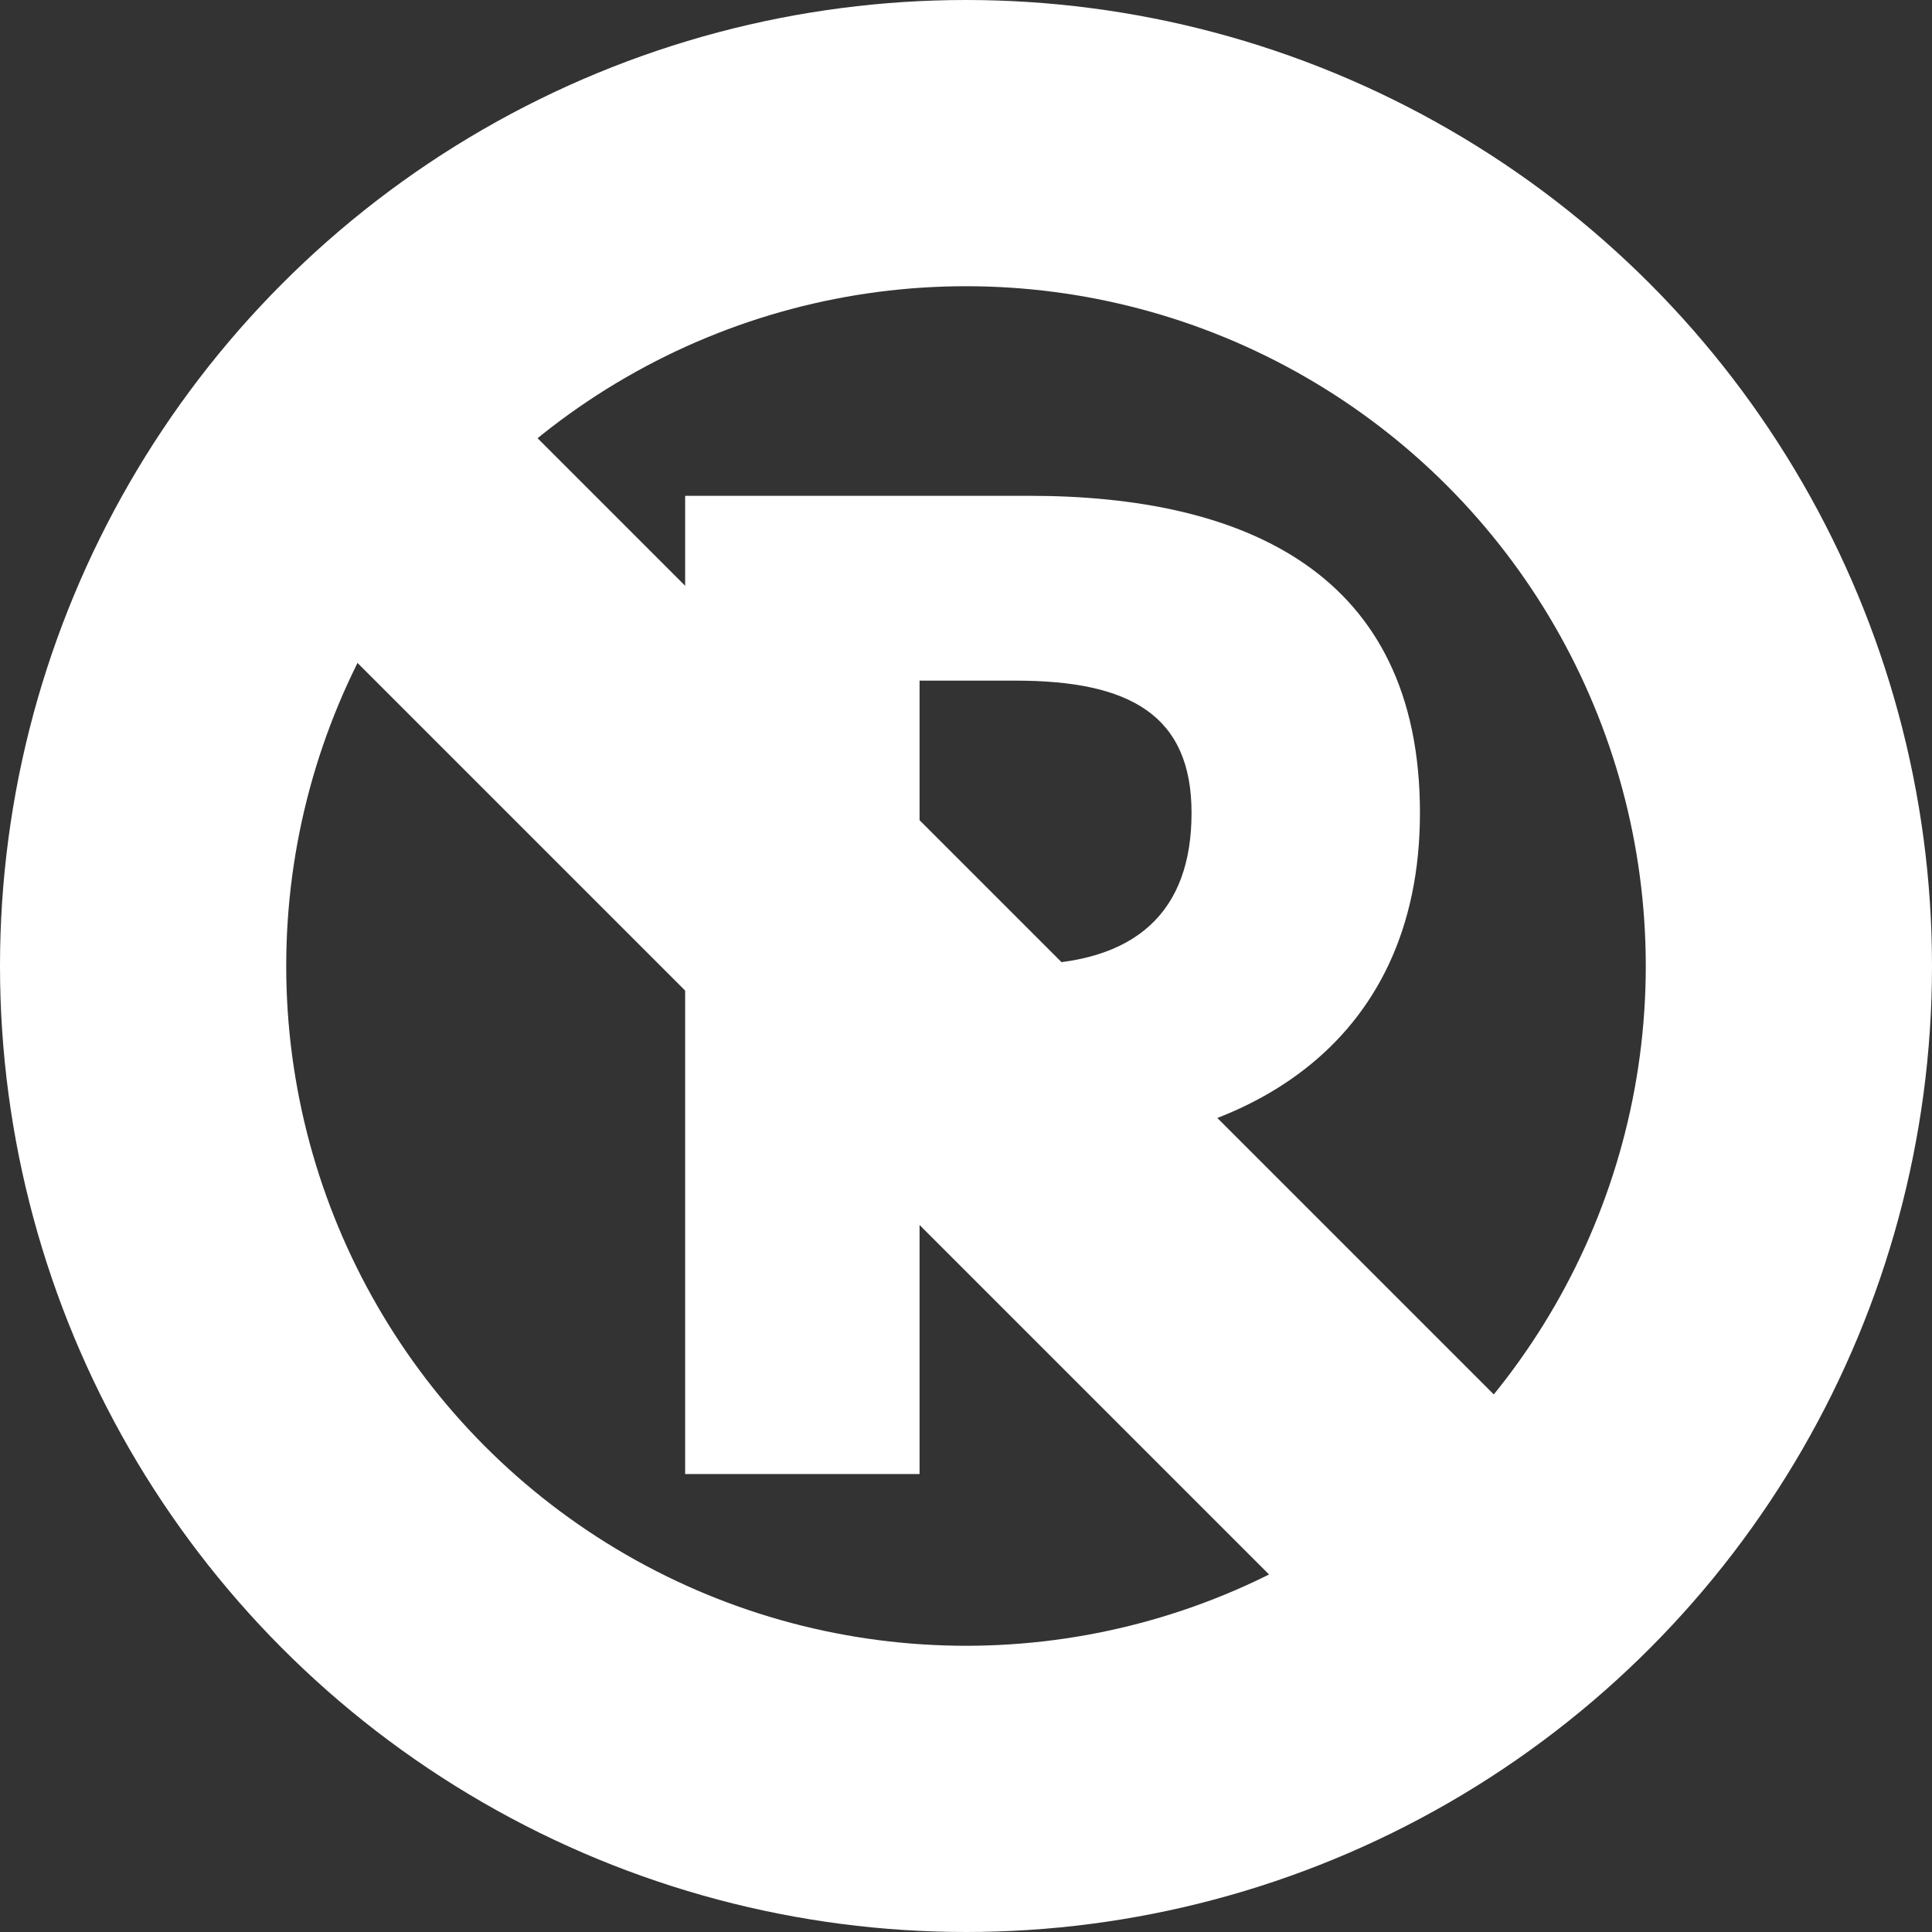 <svg xmlns="http://www.w3.org/2000/svg" width="135" height="135" viewBox="0 0 135 135">
  <rect x="0" y="0" width="135" height="135" fill="#333333" stroke="none"/>
  <g id="Icoon-tegengaan-parkeeroverlast-op-straat" transform="translate(-319 -3308.25)">
    <path id="Path_191" data-name="Path 191" d="M7.875,0h16.38V-22.68H32.34c14.385,0,26.88-7.14,26.88-23.52,0-16.8-12.285-22.155-27.3-22.155H7.875Zm16.38-35.6V-55.44h6.72c7.98,0,12.285,2.415,12.285,9.24S39.48-35.6,31.4-35.6Z" transform="translate(359 3411.25)" fill="#fff"/>
    <line id="Line_7" data-name="Line 7" x2="91.898" y2="91.898" transform="translate(336.485 3332.934)" fill="none"/>
    <line id="Line_5" data-name="Line 5" x2="91.898" y2="91.898" transform="translate(336.485 3332.934)" fill="none" stroke="#fff" stroke-width="20"/>
    <g id="Ellipse_10" data-name="Ellipse 10" transform="translate(319 3308.25)" fill="none" stroke="#fff" stroke-width="20">
      <circle cx="67.5" cy="67.5" r="67.5" stroke="none"/>
      <circle cx="67.5" cy="67.5" r="57.5" fill="none"/>
    </g>
  </g>
</svg>
